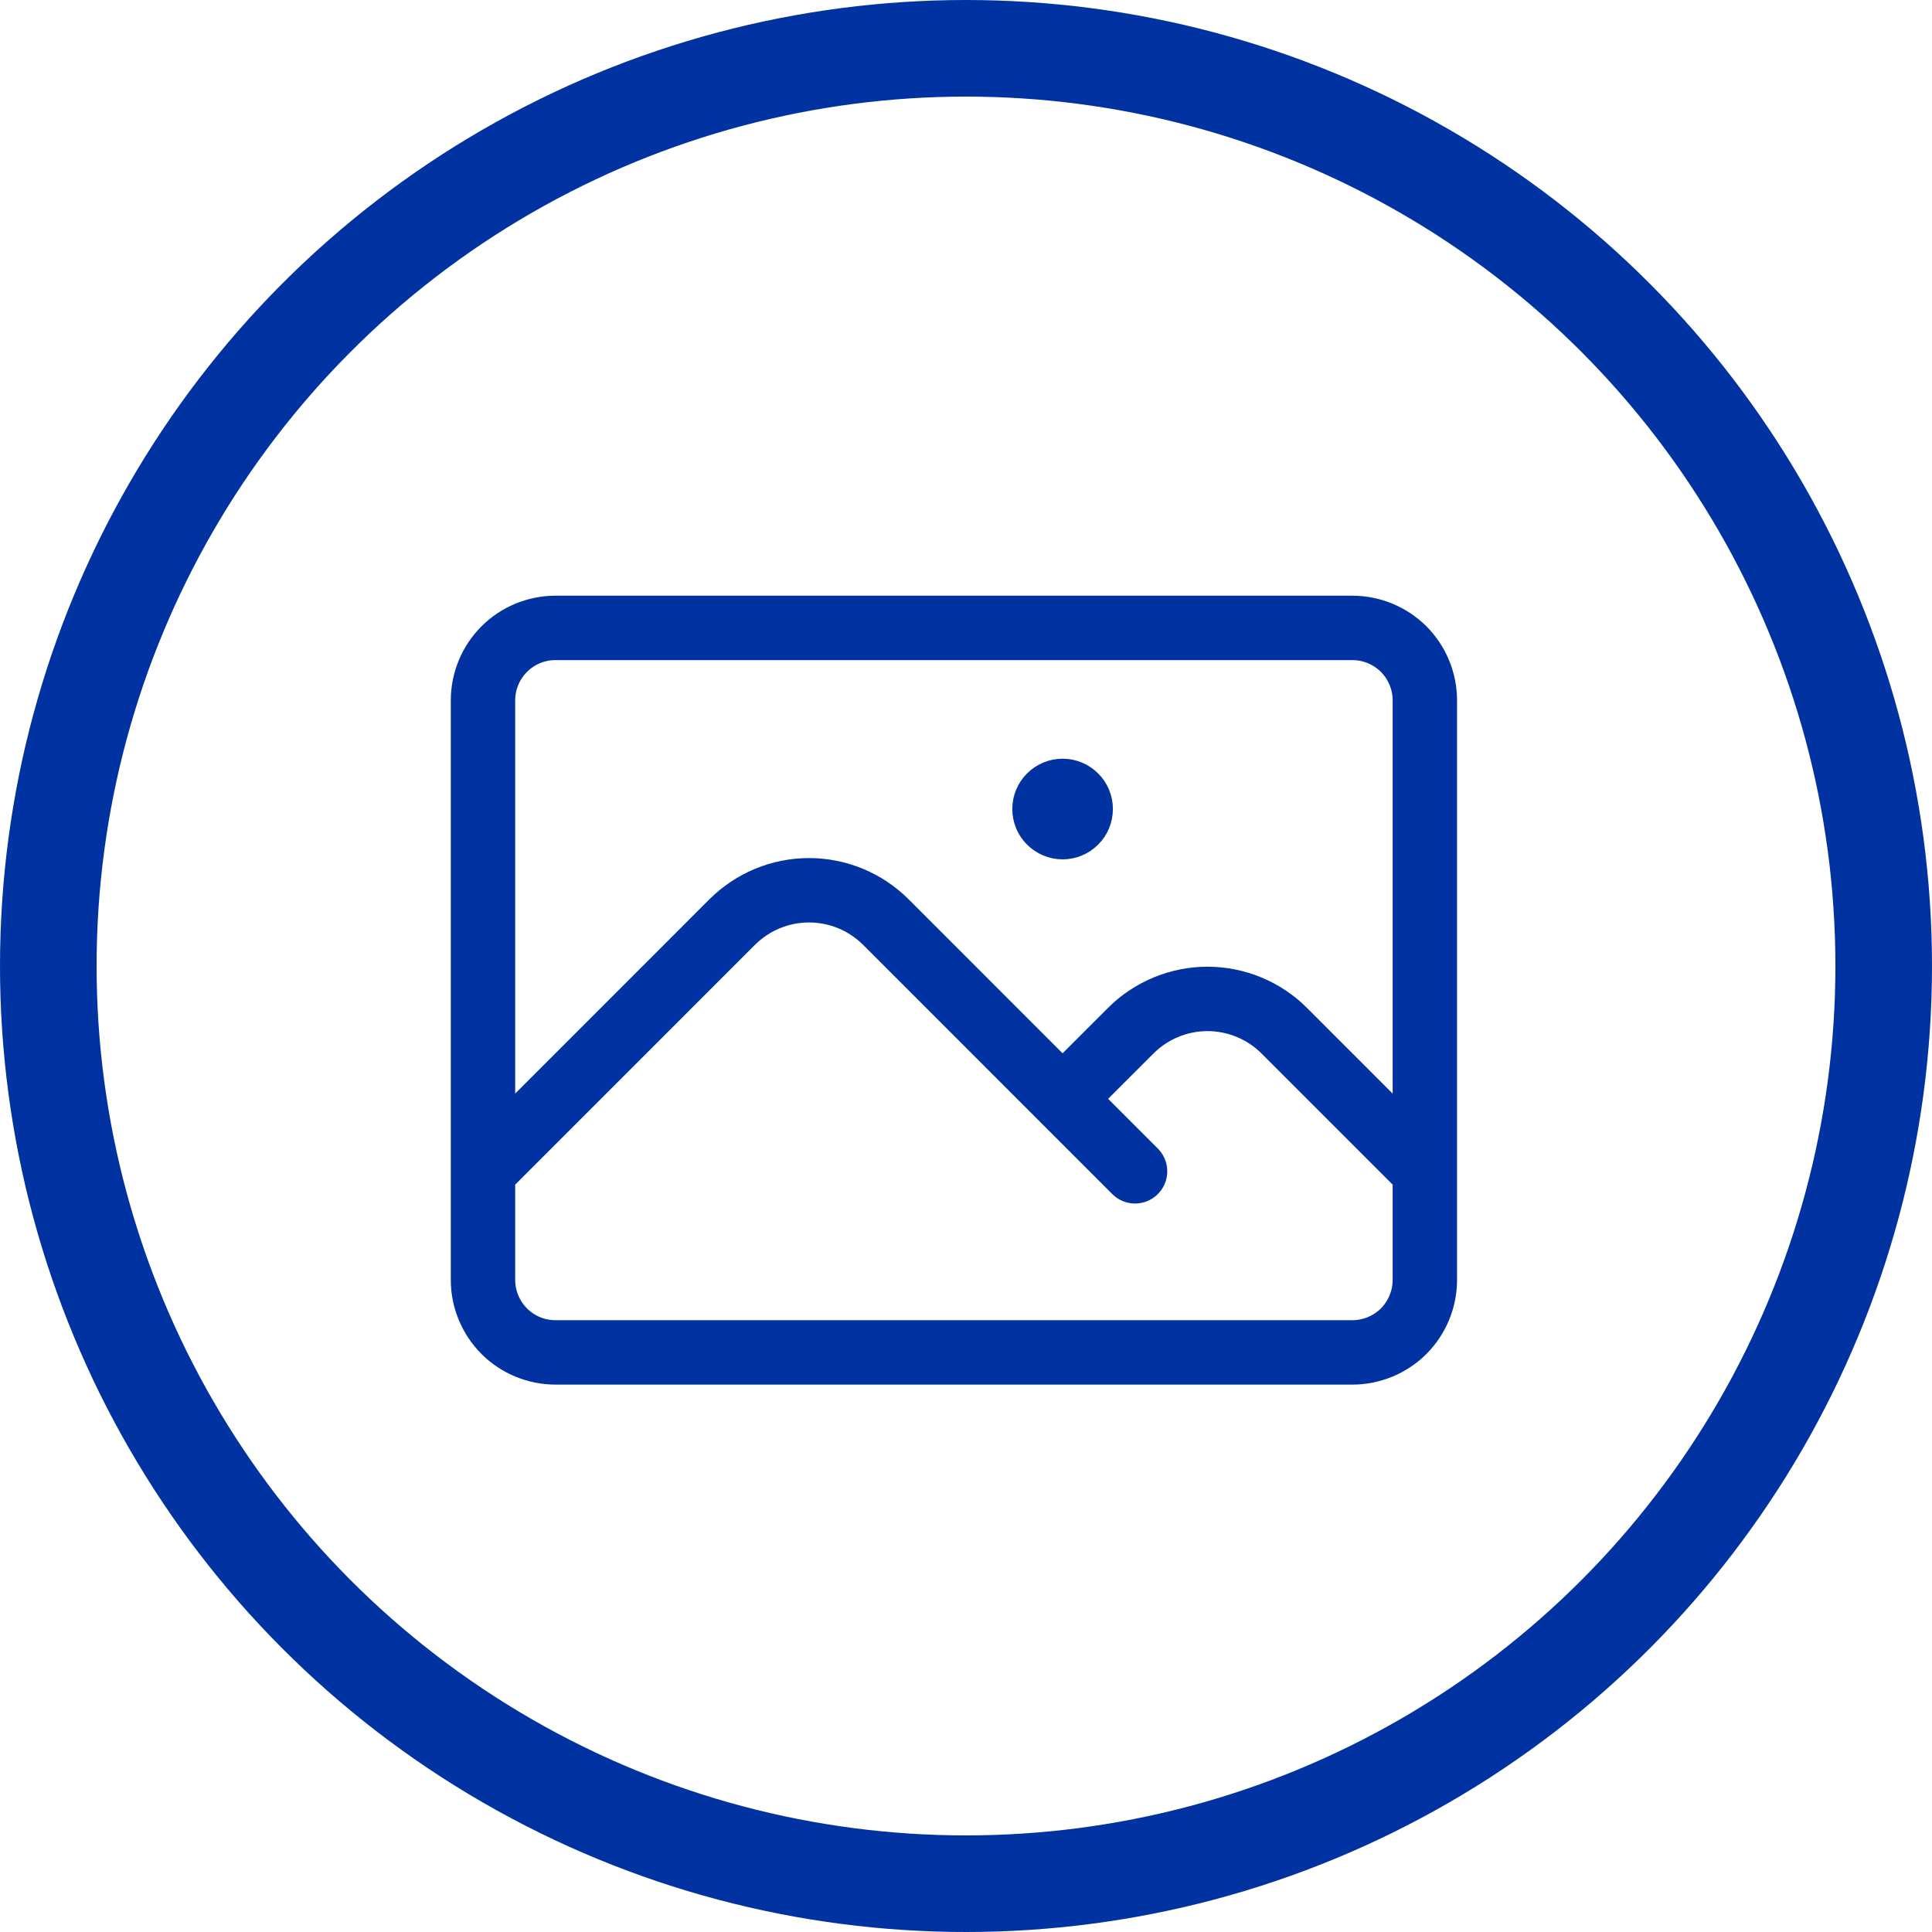<svg width="30" height="30" viewBox="0 0 30 30" fill="none" xmlns="http://www.w3.org/2000/svg">
<circle cx="15" cy="15" r="14.25" stroke="#0033A1" stroke-width="1.5"/>
<path d="M7.5 18.188L11.369 14.318C11.526 14.162 11.712 14.037 11.917 13.952C12.121 13.868 12.341 13.824 12.562 13.824C12.784 13.824 13.004 13.868 13.208 13.952C13.413 14.037 13.599 14.162 13.756 14.318L17.625 18.188M16.5 17.062L17.557 16.006C17.713 15.849 17.899 15.725 18.104 15.64C18.309 15.555 18.528 15.511 18.75 15.511C18.972 15.511 19.191 15.555 19.396 15.64C19.601 15.725 19.787 15.849 19.943 16.006L22.125 18.188M8.625 21H21C21.298 21 21.584 20.881 21.796 20.671C22.006 20.459 22.125 20.173 22.125 19.875V10.875C22.125 10.577 22.006 10.29 21.796 10.079C21.584 9.869 21.298 9.75 21 9.75H8.625C8.327 9.75 8.04 9.869 7.83 10.079C7.619 10.29 7.5 10.577 7.5 10.875V19.875C7.5 20.173 7.619 20.459 7.83 20.671C8.04 20.881 8.327 21 8.625 21ZM16.5 12.562H16.506V12.569H16.5V12.562ZM16.781 12.562C16.781 12.637 16.752 12.709 16.699 12.761C16.646 12.814 16.575 12.844 16.5 12.844C16.425 12.844 16.354 12.814 16.301 12.761C16.248 12.709 16.219 12.637 16.219 12.562C16.219 12.488 16.248 12.416 16.301 12.364C16.354 12.311 16.425 12.281 16.5 12.281C16.575 12.281 16.646 12.311 16.699 12.364C16.752 12.416 16.781 12.488 16.781 12.562Z" stroke="#0033A1" stroke-linecap="round" stroke-linejoin="round"/>
</svg>
